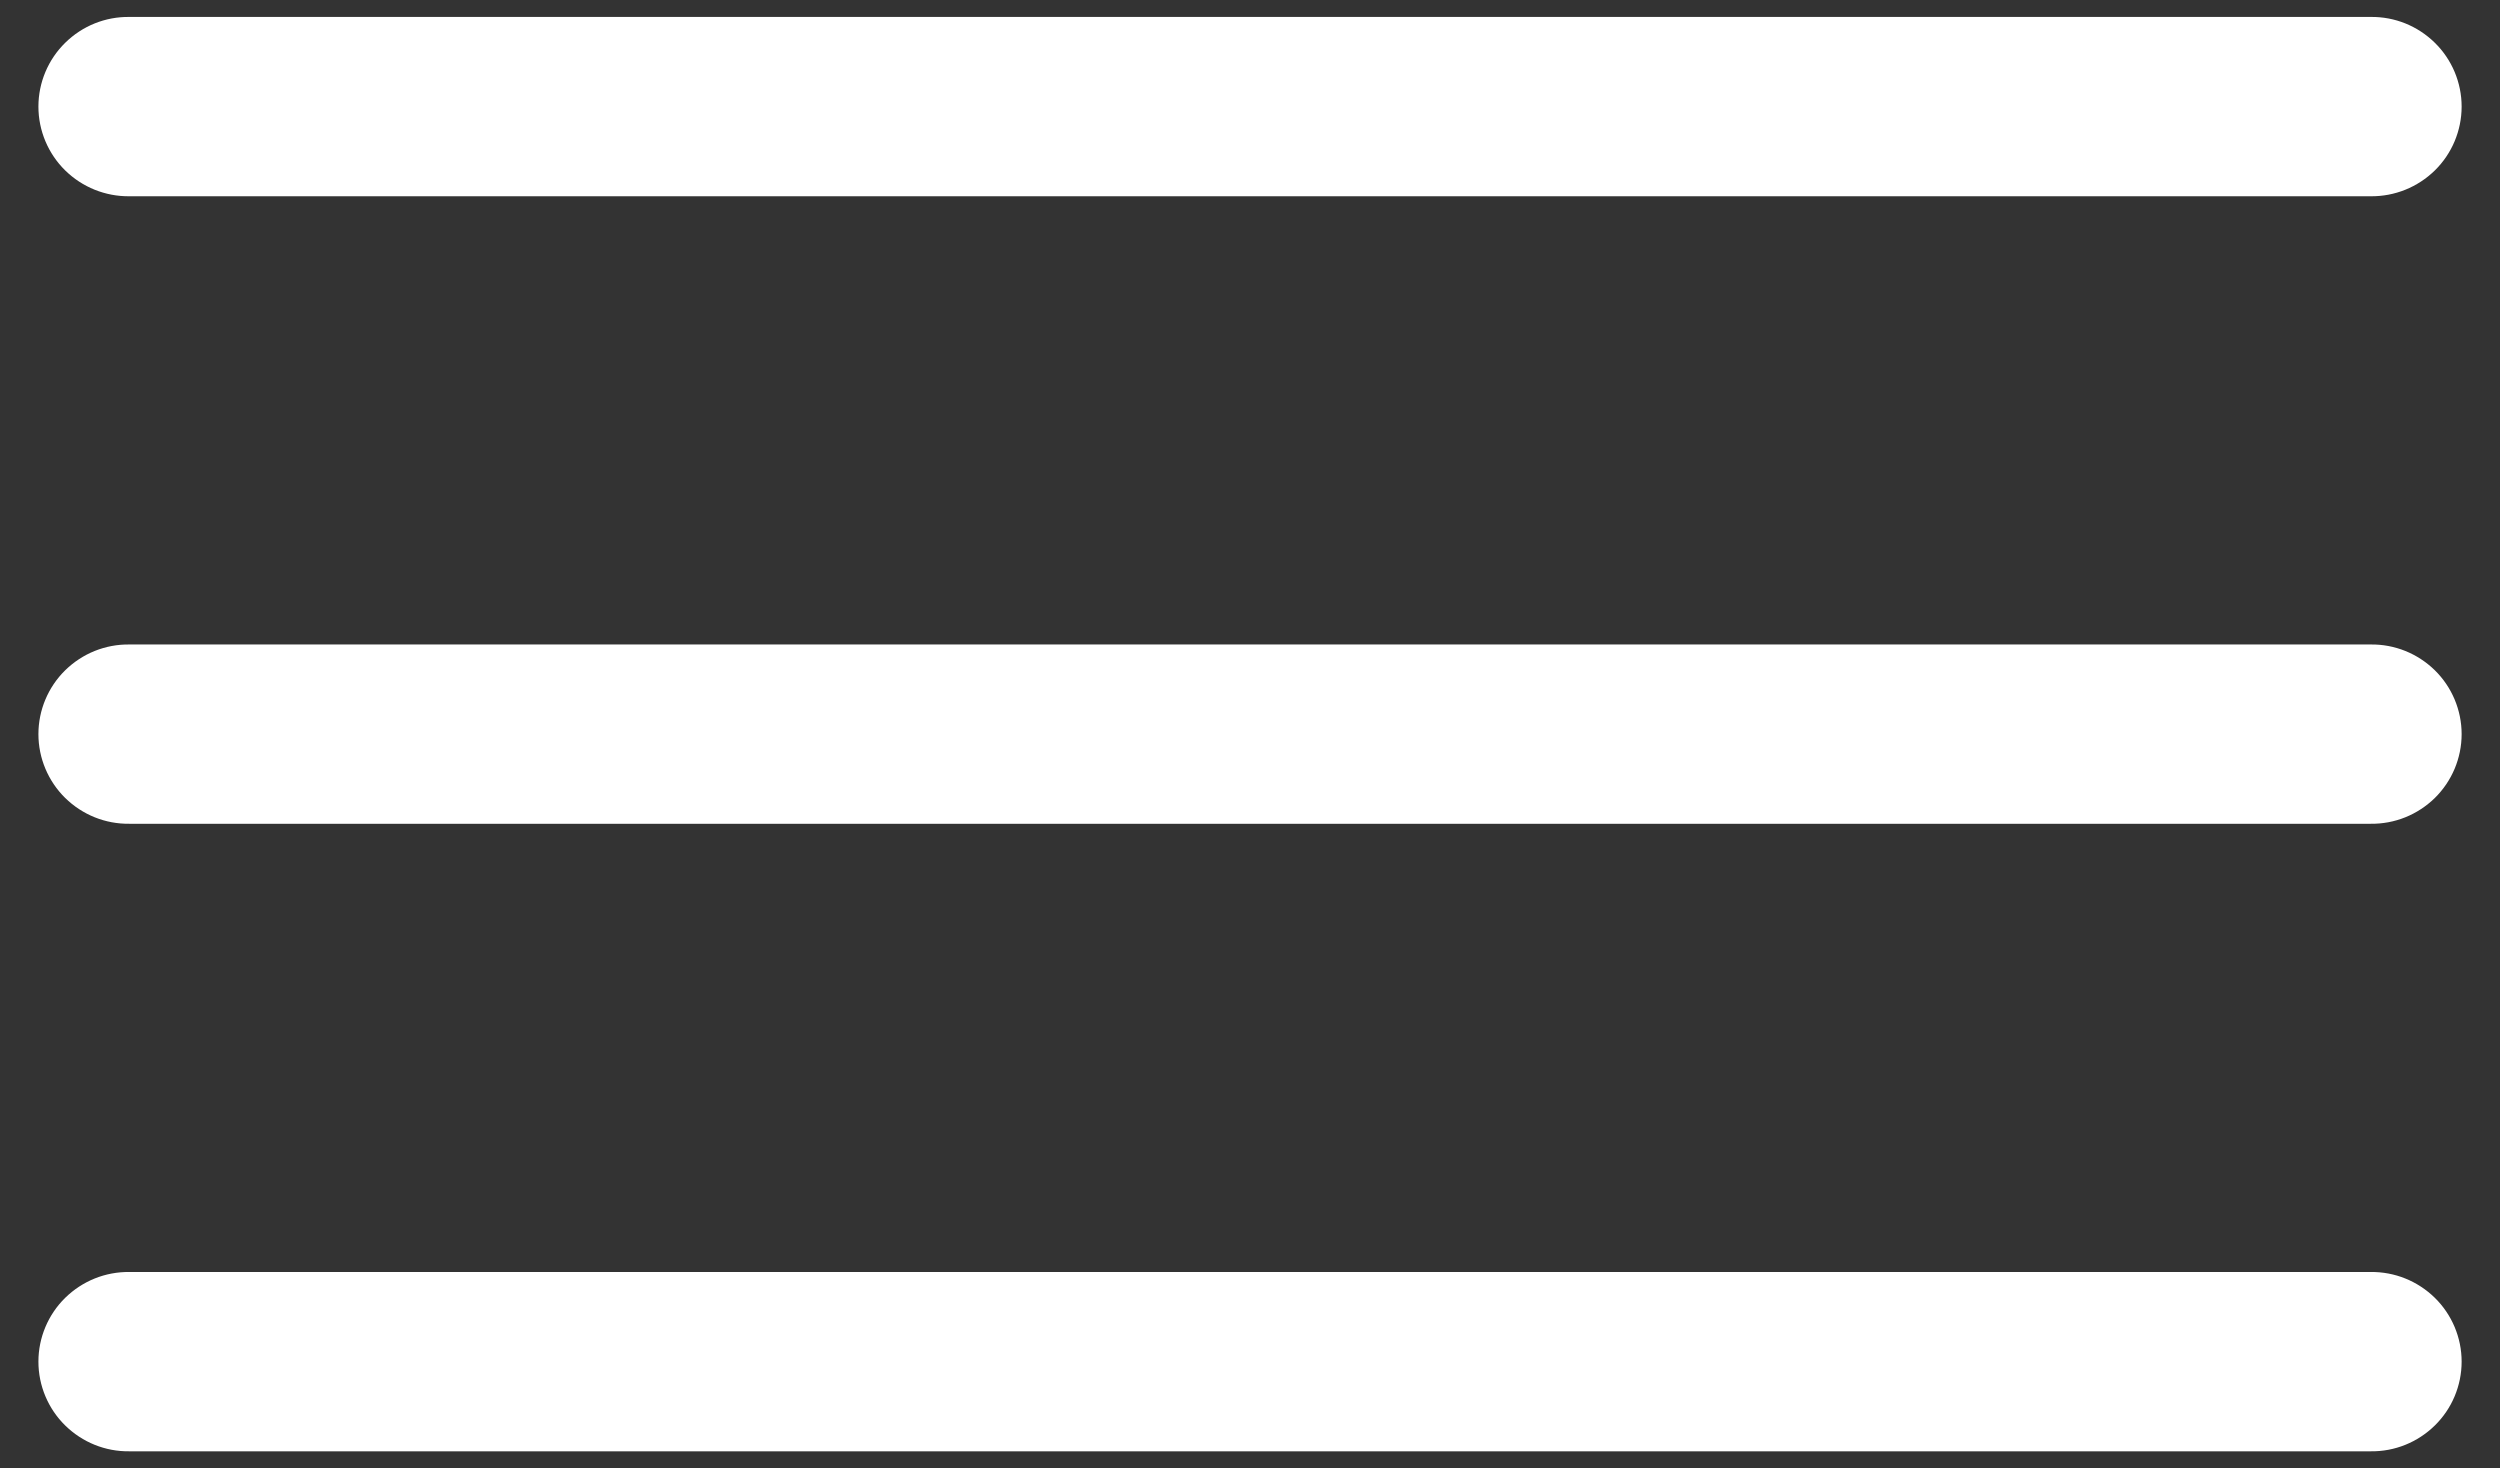 <?xml version="1.0" encoding="UTF-8"?>
<svg width="63px" height="37px" viewBox="0 0 63 37" version="1.1" xmlns="http://www.w3.org/2000/svg" xmlns:xlink="http://www.w3.org/1999/xlink">
    <rect x="0" y="0" width="63" height="37" fill="#333333" stroke="none"/>
    <!-- Generator: Sketch 45.1 (43504) - http://www.bohemiancoding.com/sketch -->
    <title>Page 1</title>
    <desc>Created with Sketch.</desc>
    <defs></defs>
    <g id="Campaign-levels" stroke="none" stroke-width="1" fill="none" fill-rule="evenodd">
        <g id="Page-1" transform="translate(0.174, -0.296)" fill="#FFFFFF">
            <path d="M3.087,0.723 C2.481,0.715 1.902,0.948 1.468,1.375 C1.039,1.796 0.794,2.376 0.794,2.982 C0.794,3.589 1.039,4.168 1.468,4.59 C1.902,5.015 2.481,5.248 3.087,5.242 L59.566,5.242 C60.172,5.248 60.751,5.015 61.185,4.59 C61.614,4.168 61.859,3.589 61.859,2.982 C61.859,2.376 61.614,1.796 61.185,1.375 C60.751,0.948 60.172,0.715 59.566,0.723 L3.087,0.723 Z" id="Fill-1"></path>
            <path d="M3.087,16.537 C2.481,16.529 1.902,16.763 1.468,17.188 C1.039,17.61 0.794,18.19 0.794,18.796 C0.794,19.402 1.039,19.981 1.468,20.404 C1.902,20.829 2.481,21.063 3.087,21.055 L59.566,21.055 C60.172,21.063 60.751,20.829 61.185,20.404 C61.614,19.981 61.859,19.402 61.859,18.796 C61.859,18.19 61.614,17.61 61.185,17.188 C60.751,16.763 60.172,16.529 59.566,16.537 L3.087,16.537 Z" id="Fill-2"></path>
            <path d="M3.087,32.35 C2.481,32.343 1.902,32.577 1.468,33.002 C1.039,33.424 0.794,34.003 0.794,34.609 C0.794,35.216 1.039,35.796 1.468,36.217 C1.902,36.643 2.481,36.877 3.087,36.869 L59.566,36.869 C60.172,36.877 60.751,36.643 61.185,36.217 C61.614,35.796 61.859,35.216 61.859,34.609 C61.859,34.003 61.614,33.424 61.185,33.002 C60.751,32.577 60.172,32.343 59.566,32.35 L3.087,32.35 Z" id="Fill-3"></path>
        </g>
    </g>
</svg>